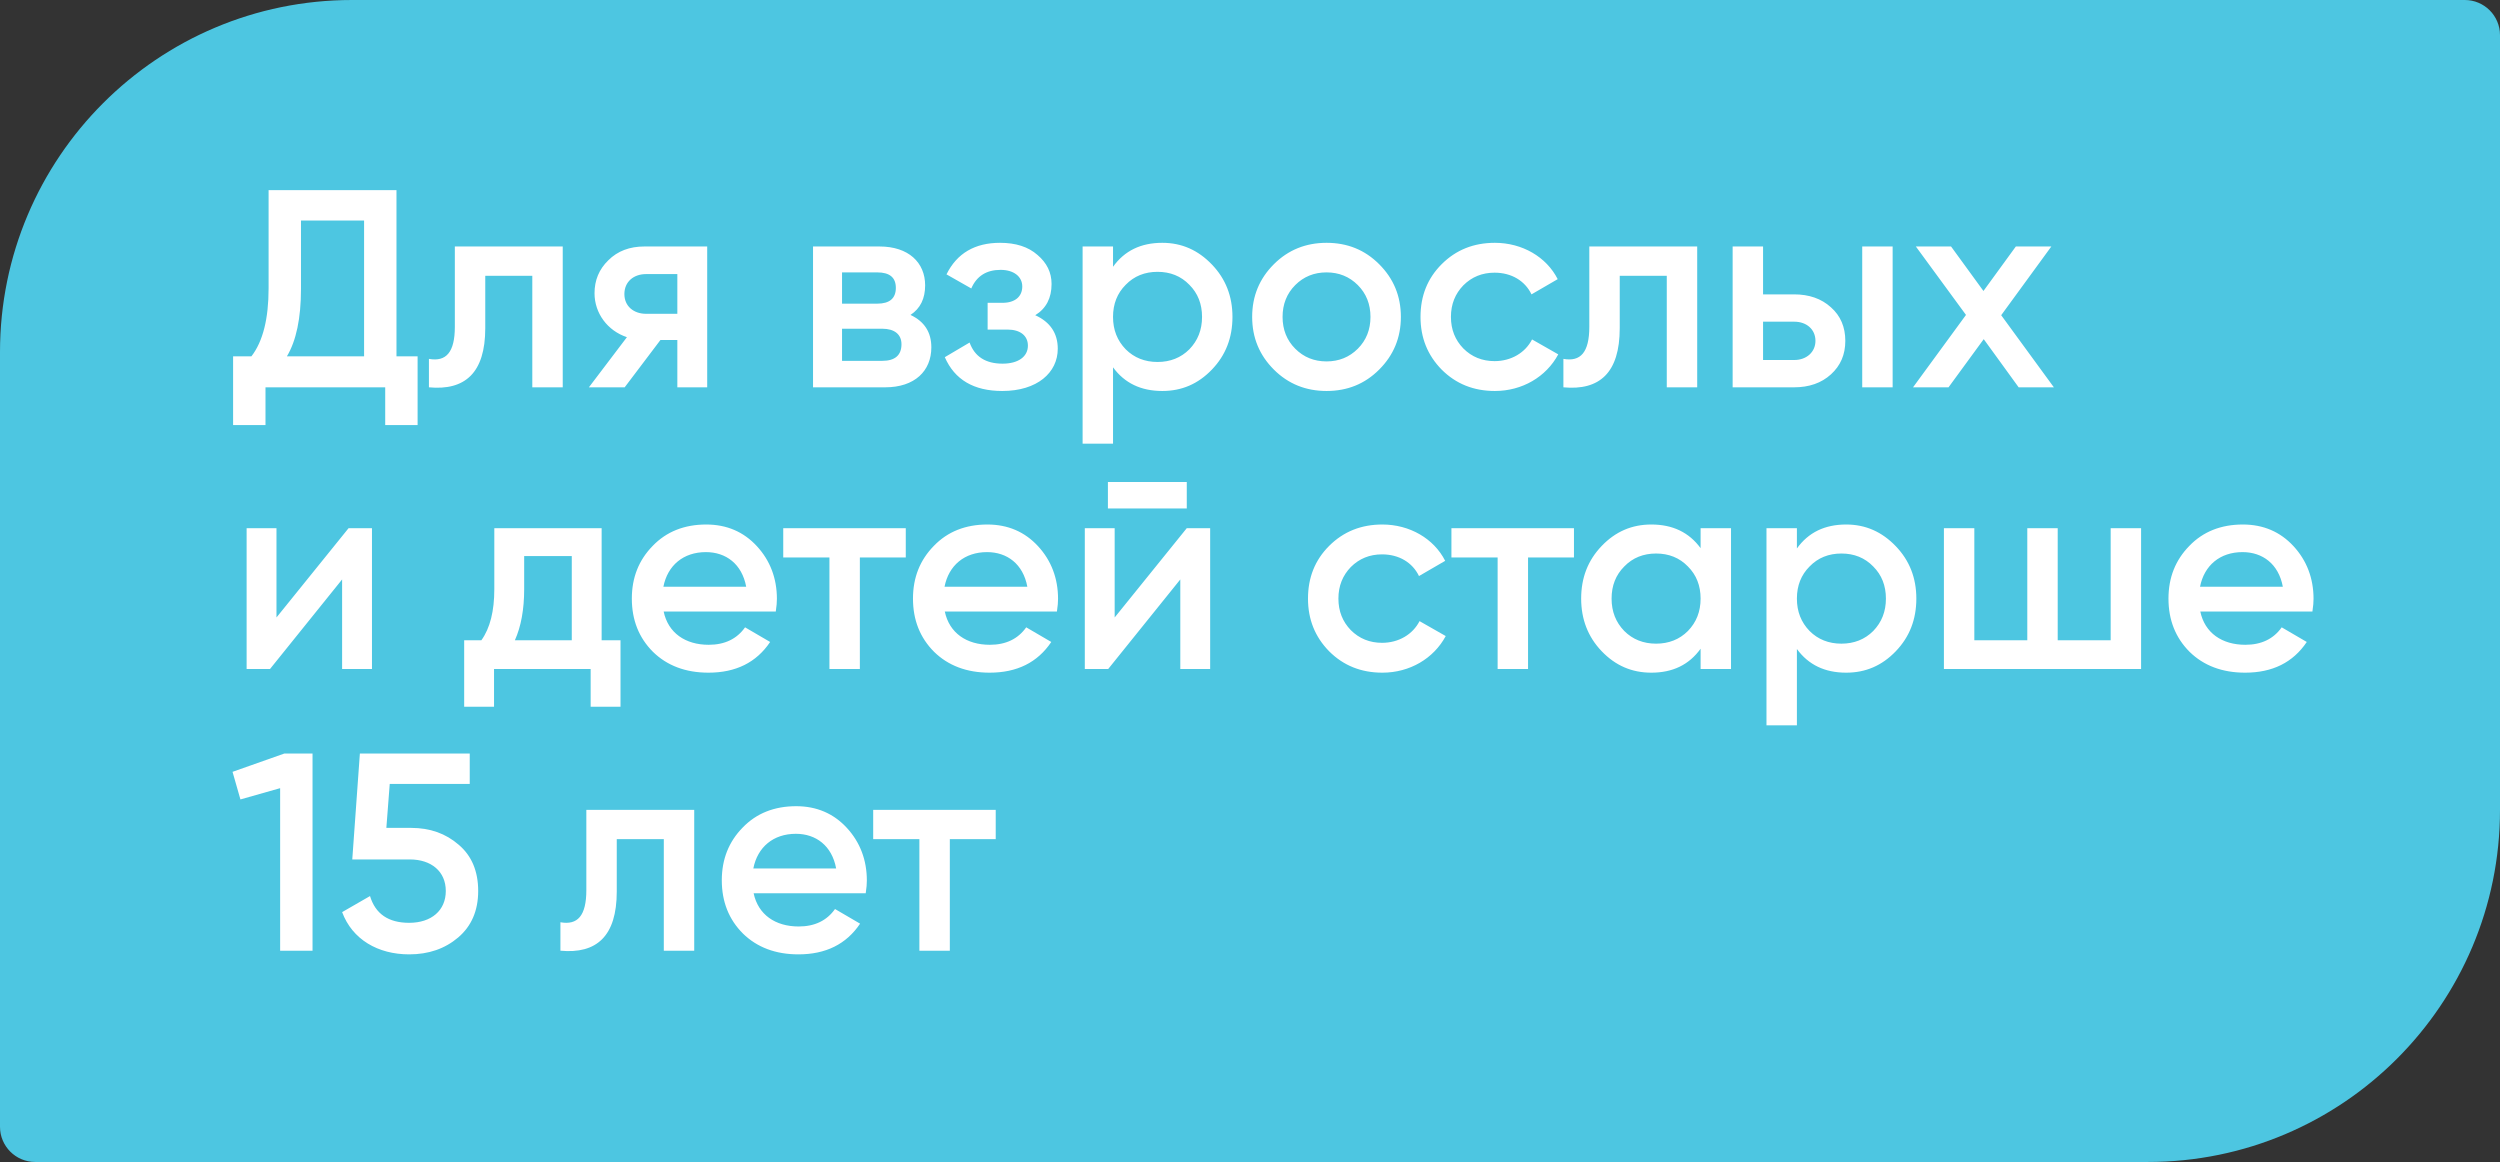 <?xml version="1.0" encoding="UTF-8"?> <svg xmlns="http://www.w3.org/2000/svg" width="142" height="66" viewBox="0 0 142 66" fill="none"><rect x="0" y="0" width="142" height="66" fill="#333333" stroke="none"/> <path d="M0 20C0 8.954 8.954 0 20 0H140C141.105 0 142 0.895 142 2V46C142 57.046 133.046 66 122 66H2C0.895 66 0 65.105 0 64V20Z" fill="#4DC6E1"></path> <path d="M22.52 10.8H15.256V16.384C15.256 18.096 14.936 19.392 14.28 20.24H13.24V24.144H15.08V22H21.88V24.144H23.72V20.24H22.52V10.8ZM16.296 20.24C16.824 19.36 17.096 18.08 17.096 16.416V12.528H20.68V20.24H16.296ZM25.835 14V18.56C25.835 20.016 25.339 20.56 24.363 20.384V22C26.411 22.192 27.563 21.184 27.563 18.64V15.664H30.235V22H31.963V14H25.835ZM36.601 14C35.769 14 35.081 14.256 34.553 14.784C34.025 15.296 33.769 15.92 33.769 16.656C33.769 17.792 34.505 18.784 35.609 19.152L33.449 22H35.481L37.513 19.312H38.473V22H40.169V14H36.601ZM36.697 17.824C35.993 17.824 35.465 17.392 35.465 16.704C35.465 16 35.993 15.568 36.697 15.568H38.473V17.824H36.697ZM51.716 17.888C52.276 17.52 52.548 16.96 52.548 16.208C52.548 14.912 51.604 14 49.956 14H46.18V22H50.276C51.956 22 52.9 21.072 52.9 19.728C52.9 18.864 52.5 18.256 51.716 17.888ZM49.828 15.472C50.532 15.472 50.884 15.76 50.884 16.352C50.884 16.944 50.532 17.248 49.828 17.248H47.828V15.472H49.828ZM47.828 20.496V18.672H50.116C50.804 18.672 51.204 18.992 51.204 19.552C51.204 20.176 50.836 20.496 50.116 20.496H47.828ZM58.801 17.904C59.425 17.52 59.729 16.928 59.729 16.128C59.729 15.472 59.457 14.928 58.929 14.48C58.401 14.016 57.697 13.792 56.801 13.792C55.377 13.792 54.353 14.384 53.761 15.584L55.169 16.384C55.473 15.68 56.033 15.328 56.833 15.328C57.585 15.328 58.065 15.712 58.065 16.272C58.065 16.848 57.649 17.2 56.945 17.2H56.097V18.72H57.233C57.953 18.72 58.385 19.072 58.385 19.632C58.385 20.256 57.841 20.656 56.945 20.656C55.985 20.656 55.361 20.256 55.073 19.456L53.665 20.288C54.225 21.568 55.313 22.208 56.929 22.208C58.913 22.208 60.081 21.168 60.081 19.808C60.081 18.928 59.649 18.288 58.801 17.904ZM66.02 13.792C64.804 13.792 63.876 14.24 63.22 15.152V14H61.492V25.2H63.22V20.864C63.876 21.76 64.804 22.208 66.02 22.208C67.124 22.208 68.052 21.808 68.836 20.992C69.62 20.176 70.004 19.184 70.004 18C70.004 16.832 69.62 15.84 68.836 15.024C68.052 14.208 67.124 13.792 66.02 13.792ZM63.94 19.84C63.46 19.344 63.22 18.736 63.22 18C63.22 17.264 63.46 16.656 63.94 16.176C64.42 15.68 65.028 15.44 65.748 15.44C66.468 15.44 67.076 15.68 67.556 16.176C68.036 16.656 68.276 17.264 68.276 18C68.276 18.736 68.036 19.344 67.556 19.84C67.076 20.32 66.468 20.56 65.748 20.56C65.028 20.56 64.42 20.32 63.94 19.84ZM75.347 22.208C76.531 22.208 77.522 21.808 78.338 20.992C79.154 20.176 79.57 19.184 79.57 18C79.57 16.816 79.154 15.824 78.338 15.008C77.522 14.192 76.531 13.792 75.347 13.792C74.178 13.792 73.171 14.192 72.355 15.008C71.538 15.824 71.123 16.816 71.123 18C71.123 19.184 71.538 20.176 72.355 20.992C73.171 21.808 74.178 22.208 75.347 22.208ZM73.57 19.808C73.091 19.328 72.85 18.72 72.85 18C72.85 17.28 73.091 16.672 73.57 16.192C74.05 15.712 74.642 15.472 75.347 15.472C76.05 15.472 76.642 15.712 77.123 16.192C77.603 16.672 77.843 17.28 77.843 18C77.843 18.72 77.603 19.328 77.123 19.808C76.642 20.288 76.05 20.528 75.347 20.528C74.642 20.528 74.05 20.288 73.57 19.808ZM84.909 22.208C86.461 22.208 87.821 21.408 88.509 20.128L87.021 19.28C86.637 20.032 85.837 20.512 84.893 20.512C84.189 20.512 83.597 20.272 83.117 19.792C82.653 19.312 82.413 18.72 82.413 18C82.413 17.28 82.653 16.688 83.117 16.208C83.597 15.728 84.189 15.488 84.893 15.488C85.853 15.488 86.621 15.952 86.989 16.72L88.477 15.856C87.837 14.592 86.461 13.792 84.909 13.792C83.709 13.792 82.701 14.192 81.885 15.008C81.085 15.808 80.685 16.8 80.685 18C80.685 19.184 81.085 20.176 81.885 20.992C82.701 21.808 83.709 22.208 84.909 22.208ZM90.273 14V18.56C90.273 20.016 89.777 20.56 88.801 20.384V22C90.849 22.192 92.001 21.184 92.001 18.64V15.664H94.673V22H96.401V14H90.273ZM100.142 16.72V14H98.414V22H101.902C102.75 22 103.454 21.76 103.998 21.264C104.542 20.768 104.814 20.144 104.814 19.36C104.814 18.576 104.542 17.936 103.998 17.456C103.454 16.96 102.75 16.72 101.902 16.72H100.142ZM105.774 22H107.502V14H105.774V22ZM100.142 20.448V18.272H101.918C102.606 18.272 103.118 18.704 103.118 19.36C103.118 20 102.606 20.448 101.918 20.448H100.142ZM113.668 17.904L116.516 14H114.5L112.66 16.528L110.82 14H108.82L111.668 17.888L108.66 22H110.676L112.676 19.264L114.66 22H116.66L113.668 17.904ZM15.704 35.072V30H14.008V38H15.336L19.432 32.912V38H21.128V30H19.8L15.704 35.072ZM34.173 30H28.077V33.472C28.077 34.704 27.837 35.68 27.341 36.368H26.365V40.144H28.061V38H33.549V40.144H35.245V36.368H34.173V30ZM29.245 36.368C29.597 35.584 29.773 34.608 29.773 33.472V31.584H32.477V36.368H29.245ZM44.064 34.736C44.112 34.432 44.128 34.192 44.128 34.016C44.128 32.848 43.744 31.84 42.992 31.024C42.24 30.208 41.28 29.792 40.112 29.792C38.88 29.792 37.856 30.192 37.072 31.008C36.288 31.808 35.888 32.8 35.888 34C35.888 35.216 36.288 36.224 37.088 37.024C37.888 37.808 38.944 38.208 40.24 38.208C41.792 38.208 42.96 37.632 43.744 36.464L42.32 35.632C41.856 36.288 41.168 36.624 40.256 36.624C38.928 36.624 37.952 35.952 37.696 34.736H44.064ZM37.68 33.328C37.92 32.112 38.816 31.36 40.096 31.36C41.232 31.36 42.144 32.032 42.384 33.328H37.68ZM44.488 30V31.664H47.112V38H48.84V31.664H51.448V30H44.488ZM60.033 34.736C60.081 34.432 60.097 34.192 60.097 34.016C60.097 32.848 59.713 31.84 58.961 31.024C58.209 30.208 57.249 29.792 56.081 29.792C54.849 29.792 53.825 30.192 53.041 31.008C52.257 31.808 51.857 32.8 51.857 34C51.857 35.216 52.257 36.224 53.057 37.024C53.857 37.808 54.913 38.208 56.209 38.208C57.761 38.208 58.929 37.632 59.713 36.464L58.289 35.632C57.825 36.288 57.137 36.624 56.225 36.624C54.897 36.624 53.921 35.952 53.665 34.736H60.033ZM53.649 33.328C53.889 32.112 54.785 31.36 56.065 31.36C57.201 31.36 58.113 32.032 58.353 33.328H53.649ZM67.409 28.88V27.376H62.929V28.88H67.409ZM63.313 35.072V30H61.617V38H62.945L67.041 32.912V38H68.737V30H67.409L63.313 35.072ZM78.518 38.208C80.07 38.208 81.43 37.408 82.118 36.128L80.63 35.28C80.246 36.032 79.446 36.512 78.502 36.512C77.798 36.512 77.206 36.272 76.726 35.792C76.262 35.312 76.022 34.72 76.022 34C76.022 33.28 76.262 32.688 76.726 32.208C77.206 31.728 77.798 31.488 78.502 31.488C79.462 31.488 80.23 31.952 80.598 32.72L82.086 31.856C81.446 30.592 80.07 29.792 78.518 29.792C77.318 29.792 76.31 30.192 75.494 31.008C74.694 31.808 74.294 32.8 74.294 34C74.294 35.184 74.694 36.176 75.494 36.992C76.31 37.808 77.318 38.208 78.518 38.208ZM82.441 30V31.664H85.065V38H86.793V31.664H89.401V30H82.441ZM96.594 31.136C95.938 30.24 95.01 29.792 93.794 29.792C92.69 29.792 91.762 30.192 90.978 31.008C90.194 31.824 89.81 32.816 89.81 34C89.81 35.168 90.194 36.176 90.978 36.992C91.762 37.808 92.69 38.208 93.794 38.208C95.01 38.208 95.938 37.76 96.594 36.848V38H98.322V30H96.594V31.136ZM92.258 35.84C91.778 35.344 91.538 34.736 91.538 34C91.538 33.264 91.778 32.656 92.258 32.176C92.738 31.68 93.346 31.44 94.066 31.44C94.786 31.44 95.394 31.68 95.874 32.176C96.354 32.656 96.594 33.264 96.594 34C96.594 34.736 96.354 35.344 95.874 35.84C95.394 36.32 94.786 36.56 94.066 36.56C93.346 36.56 92.738 36.32 92.258 35.84ZM104.864 29.792C103.648 29.792 102.72 30.24 102.064 31.152V30H100.336V41.2H102.064V36.864C102.72 37.76 103.648 38.208 104.864 38.208C105.968 38.208 106.896 37.808 107.68 36.992C108.464 36.176 108.848 35.184 108.848 34C108.848 32.832 108.464 31.84 107.68 31.024C106.896 30.208 105.968 29.792 104.864 29.792ZM102.784 35.84C102.304 35.344 102.064 34.736 102.064 34C102.064 33.264 102.304 32.656 102.784 32.176C103.264 31.68 103.872 31.44 104.592 31.44C105.312 31.44 105.92 31.68 106.4 32.176C106.88 32.656 107.12 33.264 107.12 34C107.12 34.736 106.88 35.344 106.4 35.84C105.92 36.32 105.312 36.56 104.592 36.56C103.872 36.56 103.264 36.32 102.784 35.84ZM119.886 36.368H116.878V30H115.15V36.368H112.142V30H110.414V38H121.614V30H119.886V36.368ZM131.345 34.736C131.393 34.432 131.409 34.192 131.409 34.016C131.409 32.848 131.025 31.84 130.273 31.024C129.521 30.208 128.561 29.792 127.393 29.792C126.161 29.792 125.137 30.192 124.353 31.008C123.569 31.808 123.169 32.8 123.169 34C123.169 35.216 123.569 36.224 124.369 37.024C125.169 37.808 126.225 38.208 127.521 38.208C129.073 38.208 130.241 37.632 131.025 36.464L129.601 35.632C129.137 36.288 128.449 36.624 127.537 36.624C126.209 36.624 125.233 35.952 124.977 34.736H131.345ZM124.961 33.328C125.201 32.112 126.097 31.36 127.377 31.36C128.513 31.36 129.425 32.032 129.665 33.328H124.961ZM13.208 43.84L13.656 45.408L15.912 44.768V54H17.752V42.8H16.152L13.208 43.84ZM21.945 47.024L22.137 44.528H26.681V42.8H20.441L20.009 48.816H23.273C24.505 48.816 25.321 49.504 25.321 50.608C25.321 51.712 24.505 52.416 23.241 52.416C22.057 52.416 21.321 51.904 21.017 50.896L19.433 51.808C20.009 53.36 21.465 54.208 23.241 54.208C24.345 54.208 25.273 53.888 26.025 53.248C26.777 52.608 27.161 51.728 27.161 50.608C27.161 49.488 26.793 48.608 26.057 47.984C25.321 47.344 24.425 47.024 23.353 47.024H21.945ZM33.304 46V50.56C33.304 52.016 32.808 52.56 31.832 52.384V54C33.88 54.192 35.032 53.184 35.032 50.64V47.664H37.704V54H39.432V46H33.304ZM49.173 50.736C49.221 50.432 49.237 50.192 49.237 50.016C49.237 48.848 48.853 47.84 48.102 47.024C47.349 46.208 46.389 45.792 45.221 45.792C43.989 45.792 42.965 46.192 42.181 47.008C41.398 47.808 40.998 48.8 40.998 50C40.998 51.216 41.398 52.224 42.197 53.024C42.998 53.808 44.053 54.208 45.349 54.208C46.901 54.208 48.069 53.632 48.853 52.464L47.429 51.632C46.965 52.288 46.278 52.624 45.365 52.624C44.038 52.624 43.062 51.952 42.806 50.736H49.173ZM42.789 49.328C43.029 48.112 43.925 47.36 45.206 47.36C46.342 47.36 47.254 48.032 47.493 49.328H42.789ZM49.597 46V47.664H52.221V54H53.95V47.664H56.557V46H49.597Z" fill="white"></path> </svg> 